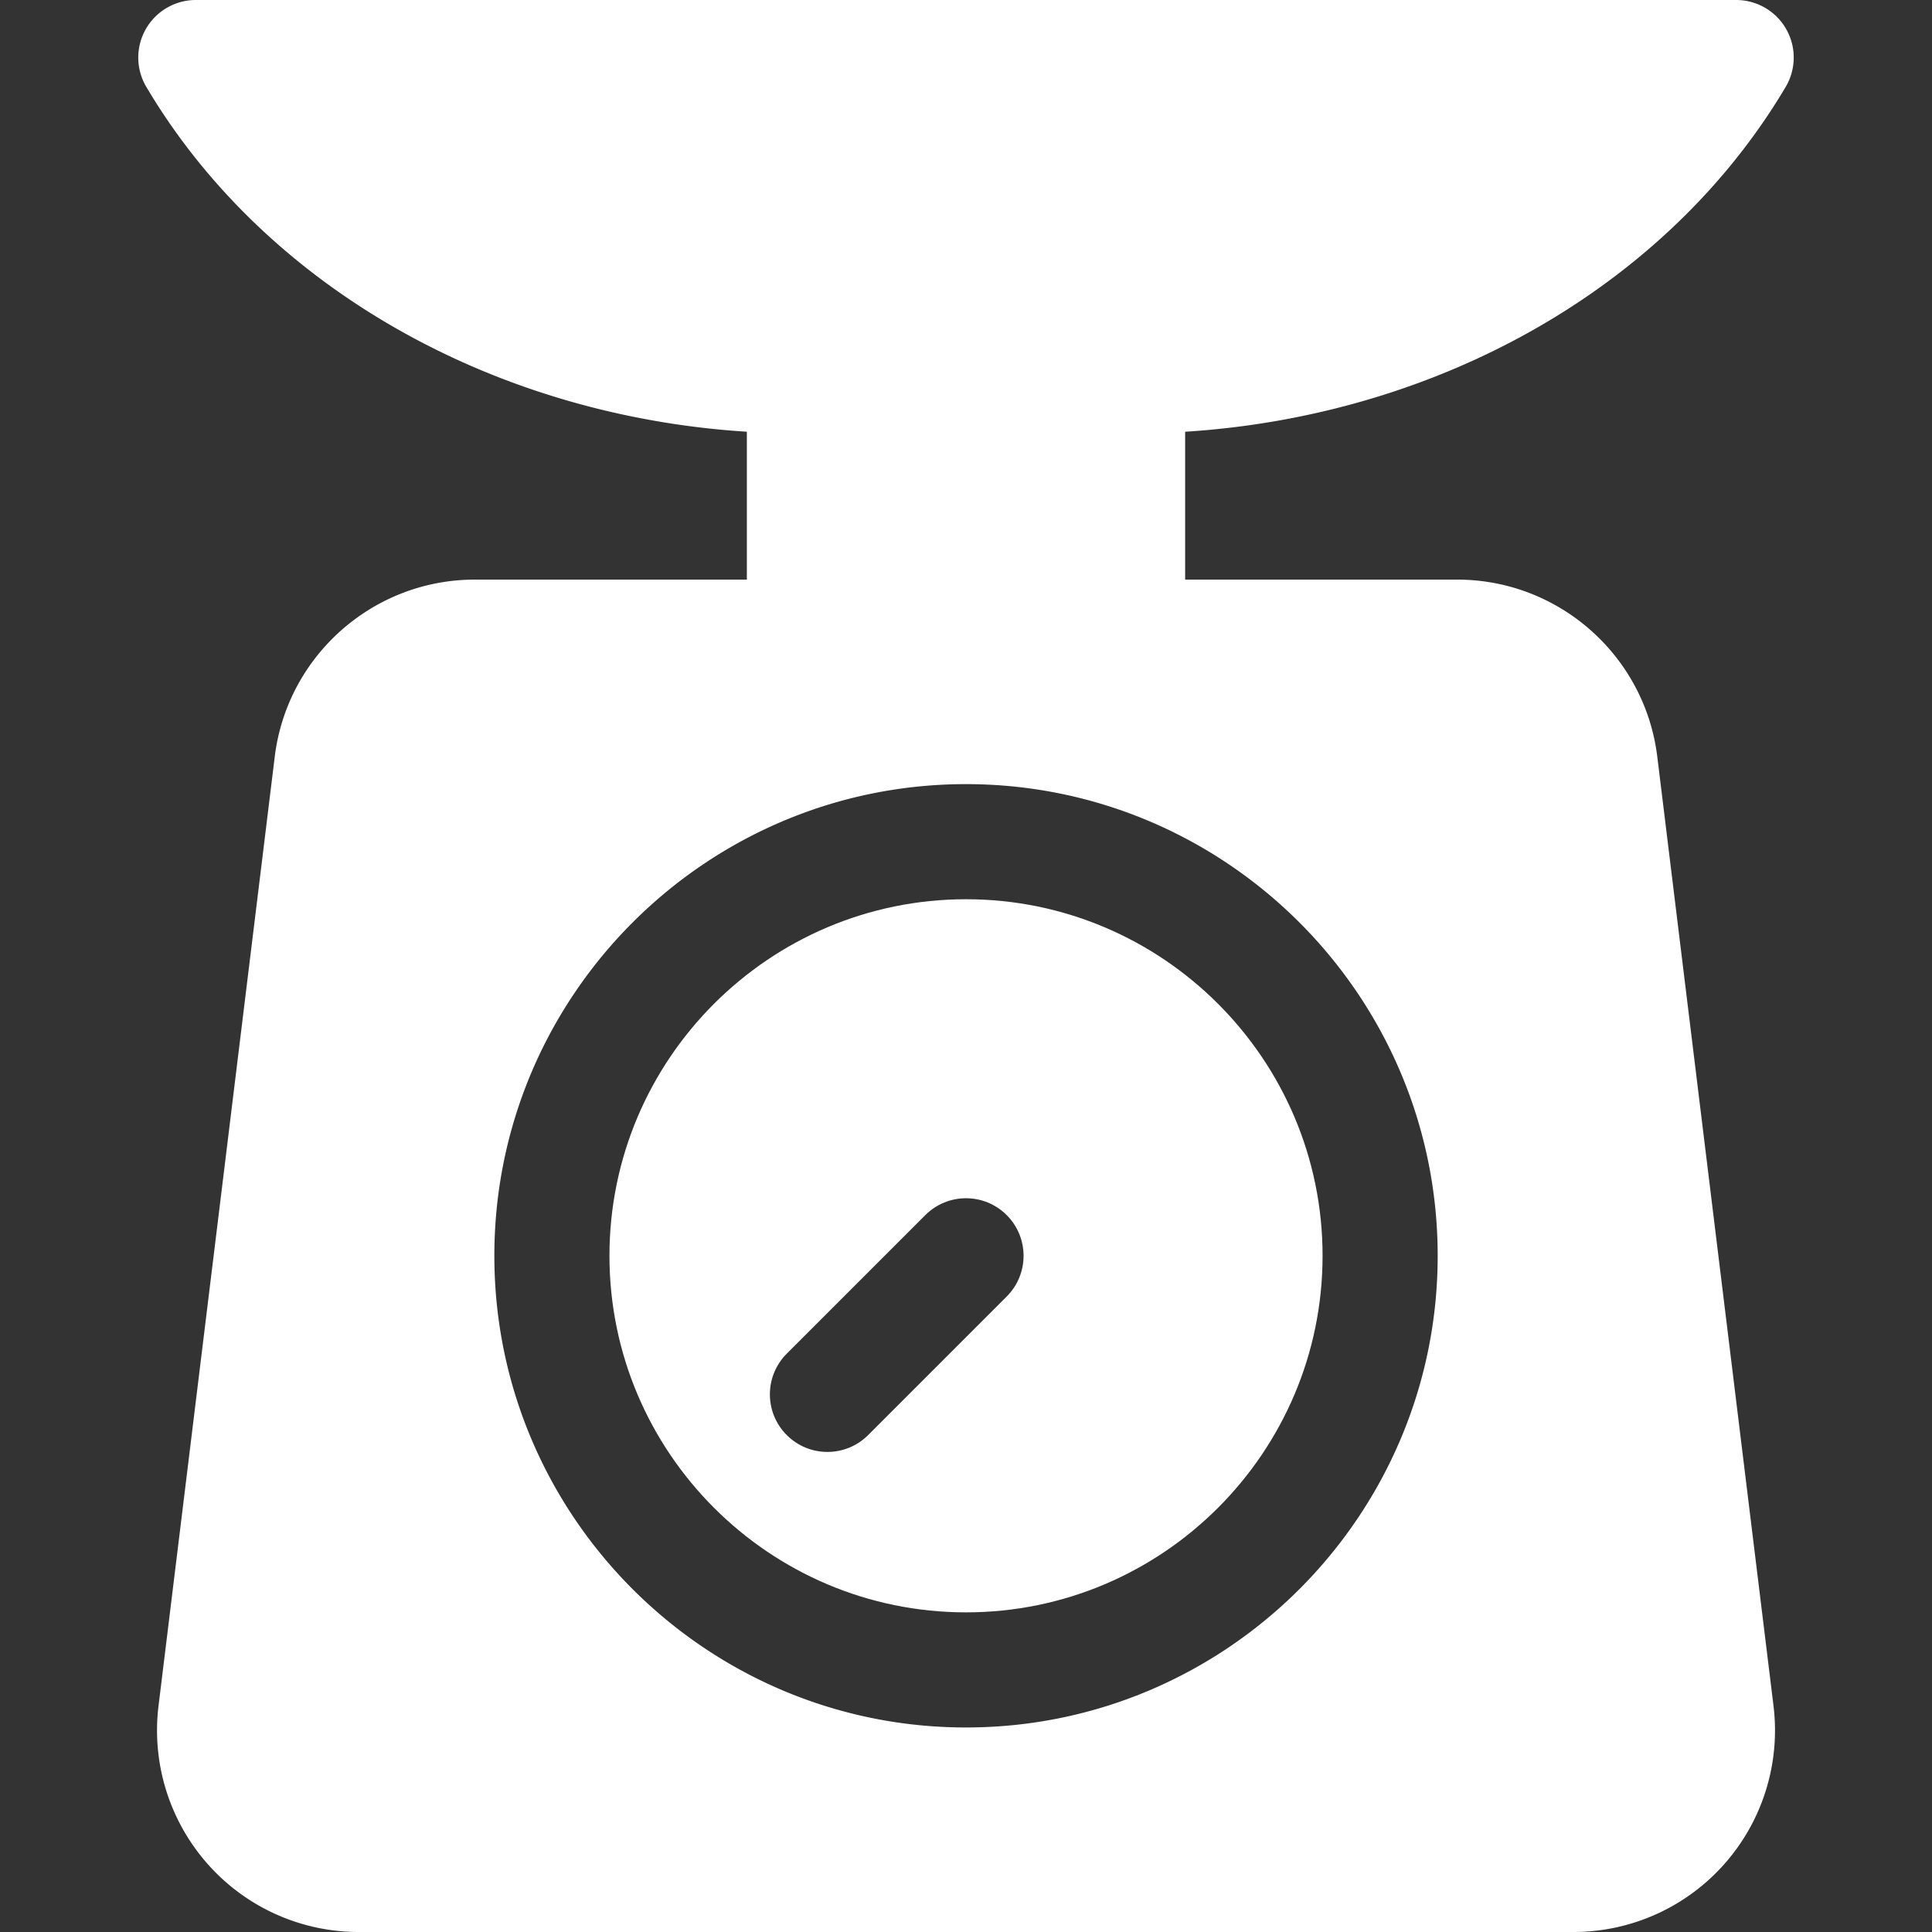 <?xml version="1.0" encoding="UTF-8"?> <svg xmlns="http://www.w3.org/2000/svg" xmlns:xlink="http://www.w3.org/1999/xlink" version="1.1" width="512" height="512" x="0" y="0" viewBox="0 0 512 512" style="enable-background:new 0 0 512 512" xml:space="preserve" class=""><rect x="0" y="0" width="512" height="512" fill="#333333" stroke="none"/><g><path d="M400.987 90.342c30.772-16.21 55.752-39.487 72.238-67.314A15.253 15.253 0 0 0 460.101 0H51.898a15.253 15.253 0 0 0-13.123 23.027c16.486 27.827 41.466 51.105 72.238 67.314 26.424 13.92 56.216 22.137 86.911 24.073V153.6h-72.087c-26.953 0-49.748 20.174-53.024 46.926L42.009 452.087a53.448 53.448 0 0 0 13.021 41.896A53.45 53.45 0 0 0 95.033 512h321.942a53.452 53.452 0 0 0 40.003-18.016 53.448 53.448 0 0 0 13.021-41.896l-30.803-251.56c-3.276-26.753-26.071-46.926-53.024-46.926h-72.096v-39.186c30.694-1.938 60.487-10.155 86.911-24.074zm-19.986 242.457c0 68.924-56.073 124.998-124.997 124.998s-124.997-56.074-124.997-124.998c0-68.923 56.074-124.997 124.997-124.997s124.997 56.074 124.997 124.997z" fill="#ffffff" opacity="1" data-original="#000000" class=""></path><path d="M256.004 238.308c-52.103 0-94.491 42.389-94.491 94.491 0 52.103 42.389 94.492 94.491 94.492s94.491-42.389 94.491-94.492c0-52.102-42.389-94.491-94.491-94.491zm10.786 105.277-36.724 36.724c-2.978 2.978-6.882 4.468-10.785 4.468s-7.807-1.49-10.785-4.468c-5.957-5.956-5.957-15.614 0-21.57l36.724-36.724c5.956-5.956 15.614-5.956 21.57 0 5.956 5.955 5.956 15.613 0 21.57z" fill="#ffffff" opacity="1" data-original="#000000" class=""></path></g></svg> 